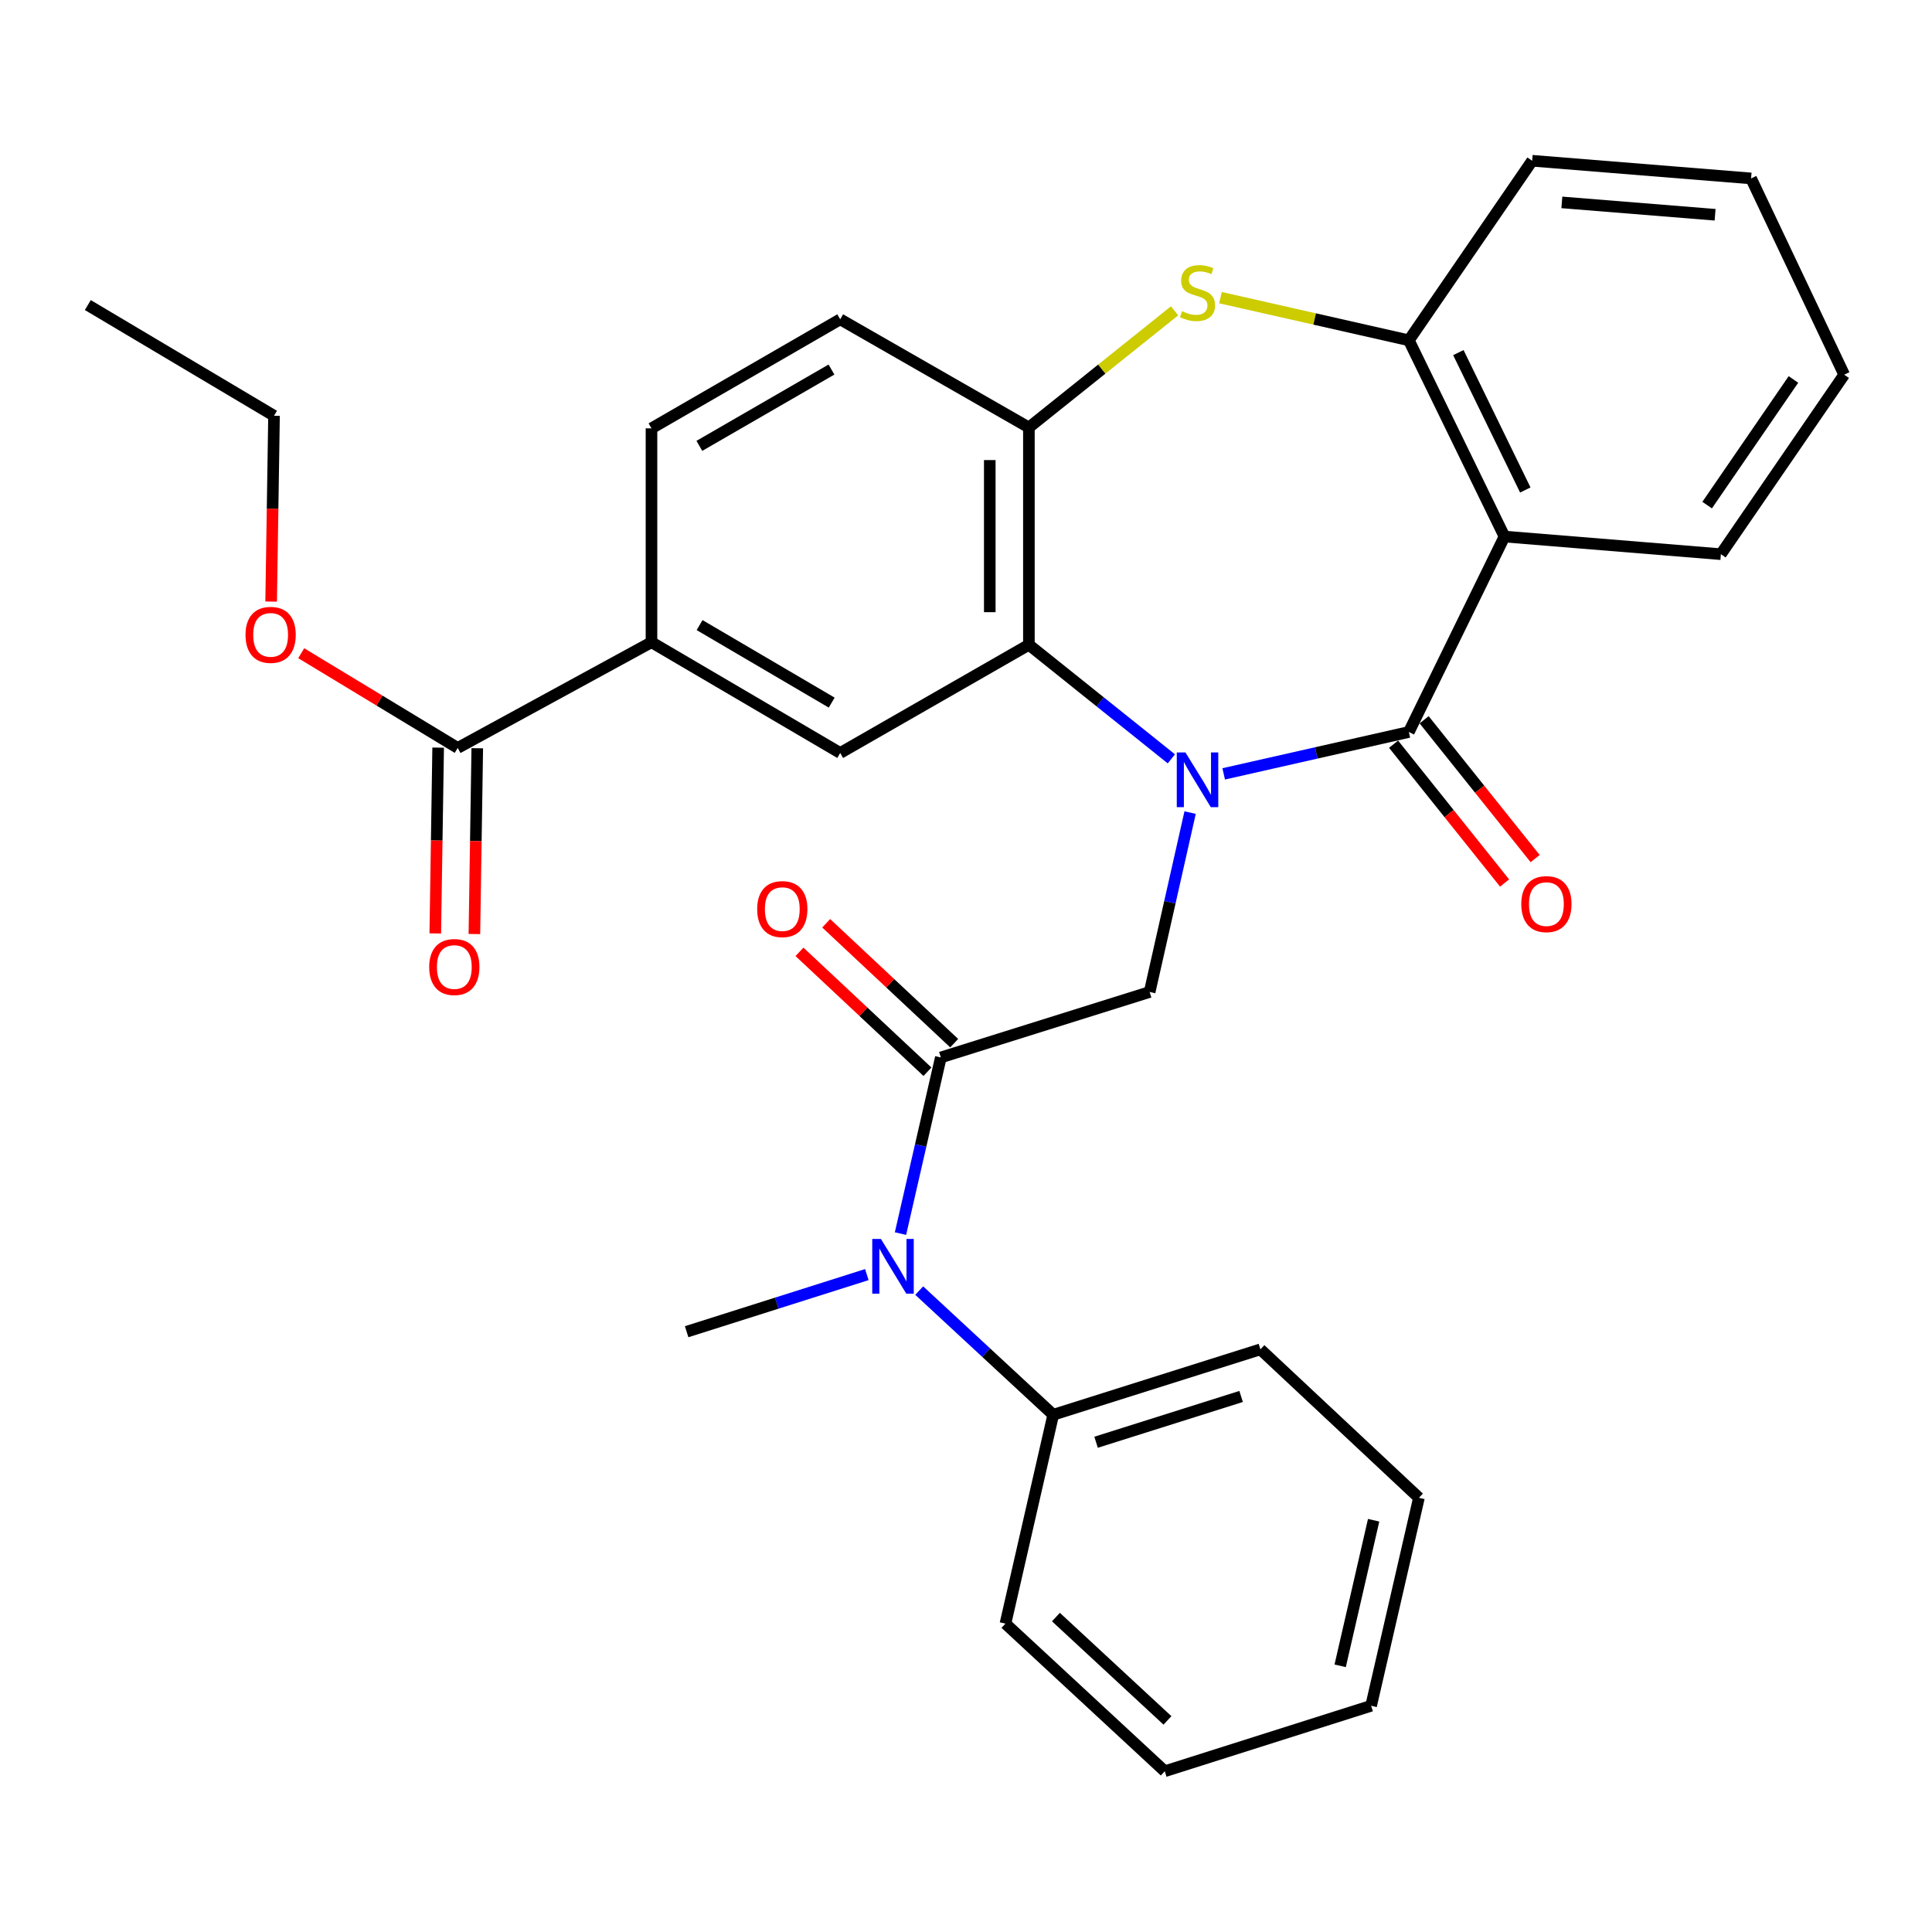 <?xml version='1.0' encoding='iso-8859-1'?>
<svg version='1.1' baseProfile='full'
              xmlns='http://www.w3.org/2000/svg'
                      xmlns:rdkit='http://www.rdkit.org/xml'
                      xmlns:xlink='http://www.w3.org/1999/xlink'
                  xml:space='preserve'
width='1000px' height='1000px' viewBox='0 0 1000 1000'>
<!-- END OF HEADER -->
<rect style='opacity:1.0;fill:#FFFFFF;stroke:none' width='1000' height='1000' x='0' y='0'> </rect>
<path class='bond-0' d='M 633.378,400.555 L 681.299,389.714' style='fill:none;fill-rule:evenodd;stroke:#0000FF;stroke-width:6px;stroke-linecap:butt;stroke-linejoin:miter;stroke-opacity:1' />
<path class='bond-0' d='M 681.299,389.714 L 729.219,378.872' style='fill:none;fill-rule:evenodd;stroke:#000000;stroke-width:6px;stroke-linecap:butt;stroke-linejoin:miter;stroke-opacity:1' />
<path class='bond-1' d='M 606.299,392.781 L 569.427,363.256' style='fill:none;fill-rule:evenodd;stroke:#0000FF;stroke-width:6px;stroke-linecap:butt;stroke-linejoin:miter;stroke-opacity:1' />
<path class='bond-1' d='M 569.427,363.256 L 532.554,333.73' style='fill:none;fill-rule:evenodd;stroke:#000000;stroke-width:6px;stroke-linecap:butt;stroke-linejoin:miter;stroke-opacity:1' />
<path class='bond-5' d='M 616.005,420.594 L 605.529,467.024' style='fill:none;fill-rule:evenodd;stroke:#0000FF;stroke-width:6px;stroke-linecap:butt;stroke-linejoin:miter;stroke-opacity:1' />
<path class='bond-5' d='M 605.529,467.024 L 595.053,513.454' style='fill:none;fill-rule:evenodd;stroke:#000000;stroke-width:6px;stroke-linecap:butt;stroke-linejoin:miter;stroke-opacity:1' />
<path class='bond-2' d='M 729.219,378.872 L 778.714,277.722' style='fill:none;fill-rule:evenodd;stroke:#000000;stroke-width:6px;stroke-linecap:butt;stroke-linejoin:miter;stroke-opacity:1' />
<path class='bond-12' d='M 721.313,385.195 L 750.043,421.117' style='fill:none;fill-rule:evenodd;stroke:#000000;stroke-width:6px;stroke-linecap:butt;stroke-linejoin:miter;stroke-opacity:1' />
<path class='bond-12' d='M 750.043,421.117 L 778.774,457.038' style='fill:none;fill-rule:evenodd;stroke:#FF0000;stroke-width:6px;stroke-linecap:butt;stroke-linejoin:miter;stroke-opacity:1' />
<path class='bond-12' d='M 737.125,372.548 L 765.856,408.47' style='fill:none;fill-rule:evenodd;stroke:#000000;stroke-width:6px;stroke-linecap:butt;stroke-linejoin:miter;stroke-opacity:1' />
<path class='bond-12' d='M 765.856,408.47 L 794.587,444.391' style='fill:none;fill-rule:evenodd;stroke:#FF0000;stroke-width:6px;stroke-linecap:butt;stroke-linejoin:miter;stroke-opacity:1' />
<path class='bond-6' d='M 532.554,333.73 L 532.554,221.264' style='fill:none;fill-rule:evenodd;stroke:#000000;stroke-width:6px;stroke-linecap:butt;stroke-linejoin:miter;stroke-opacity:1' />
<path class='bond-6' d='M 512.306,316.86 L 512.306,238.134' style='fill:none;fill-rule:evenodd;stroke:#000000;stroke-width:6px;stroke-linecap:butt;stroke-linejoin:miter;stroke-opacity:1' />
<path class='bond-8' d='M 532.554,333.73 L 434.891,389.738' style='fill:none;fill-rule:evenodd;stroke:#000000;stroke-width:6px;stroke-linecap:butt;stroke-linejoin:miter;stroke-opacity:1' />
<path class='bond-7' d='M 778.714,277.722 L 729.219,176.144' style='fill:none;fill-rule:evenodd;stroke:#000000;stroke-width:6px;stroke-linecap:butt;stroke-linejoin:miter;stroke-opacity:1' />
<path class='bond-7' d='M 789.492,253.616 L 754.845,182.512' style='fill:none;fill-rule:evenodd;stroke:#000000;stroke-width:6px;stroke-linecap:butt;stroke-linejoin:miter;stroke-opacity:1' />
<path class='bond-19' d='M 778.714,277.722 L 890.73,286.845' style='fill:none;fill-rule:evenodd;stroke:#000000;stroke-width:6px;stroke-linecap:butt;stroke-linejoin:miter;stroke-opacity:1' />
<path class='bond-3' d='M 607.959,160.883 L 570.257,191.073' style='fill:none;fill-rule:evenodd;stroke:#CCCC00;stroke-width:6px;stroke-linecap:butt;stroke-linejoin:miter;stroke-opacity:1' />
<path class='bond-3' d='M 570.257,191.073 L 532.554,221.264' style='fill:none;fill-rule:evenodd;stroke:#000000;stroke-width:6px;stroke-linecap:butt;stroke-linejoin:miter;stroke-opacity:1' />
<path class='bond-31' d='M 631.718,154.065 L 680.469,165.105' style='fill:none;fill-rule:evenodd;stroke:#CCCC00;stroke-width:6px;stroke-linecap:butt;stroke-linejoin:miter;stroke-opacity:1' />
<path class='bond-31' d='M 680.469,165.105 L 729.219,176.144' style='fill:none;fill-rule:evenodd;stroke:#000000;stroke-width:6px;stroke-linecap:butt;stroke-linejoin:miter;stroke-opacity:1' />
<path class='bond-4' d='M 486.974,547.335 L 595.053,513.454' style='fill:none;fill-rule:evenodd;stroke:#000000;stroke-width:6px;stroke-linecap:butt;stroke-linejoin:miter;stroke-opacity:1' />
<path class='bond-9' d='M 486.974,547.335 L 476.533,592.92' style='fill:none;fill-rule:evenodd;stroke:#000000;stroke-width:6px;stroke-linecap:butt;stroke-linejoin:miter;stroke-opacity:1' />
<path class='bond-9' d='M 476.533,592.92 L 466.093,638.505' style='fill:none;fill-rule:evenodd;stroke:#0000FF;stroke-width:6px;stroke-linecap:butt;stroke-linejoin:miter;stroke-opacity:1' />
<path class='bond-13' d='M 493.895,539.946 L 460.77,508.919' style='fill:none;fill-rule:evenodd;stroke:#000000;stroke-width:6px;stroke-linecap:butt;stroke-linejoin:miter;stroke-opacity:1' />
<path class='bond-13' d='M 460.77,508.919 L 427.645,477.892' style='fill:none;fill-rule:evenodd;stroke:#FF0000;stroke-width:6px;stroke-linecap:butt;stroke-linejoin:miter;stroke-opacity:1' />
<path class='bond-13' d='M 480.053,554.724 L 446.928,523.697' style='fill:none;fill-rule:evenodd;stroke:#000000;stroke-width:6px;stroke-linecap:butt;stroke-linejoin:miter;stroke-opacity:1' />
<path class='bond-13' d='M 446.928,523.697 L 413.803,492.67' style='fill:none;fill-rule:evenodd;stroke:#FF0000;stroke-width:6px;stroke-linecap:butt;stroke-linejoin:miter;stroke-opacity:1' />
<path class='bond-14' d='M 532.554,221.264 L 434.891,165.278' style='fill:none;fill-rule:evenodd;stroke:#000000;stroke-width:6px;stroke-linecap:butt;stroke-linejoin:miter;stroke-opacity:1' />
<path class='bond-20' d='M 729.219,176.144 L 793.045,83.206' style='fill:none;fill-rule:evenodd;stroke:#000000;stroke-width:6px;stroke-linecap:butt;stroke-linejoin:miter;stroke-opacity:1' />
<path class='bond-10' d='M 434.891,389.738 L 337.206,332.414' style='fill:none;fill-rule:evenodd;stroke:#000000;stroke-width:6px;stroke-linecap:butt;stroke-linejoin:miter;stroke-opacity:1' />
<path class='bond-10' d='M 430.486,363.676 L 362.107,323.549' style='fill:none;fill-rule:evenodd;stroke:#000000;stroke-width:6px;stroke-linecap:butt;stroke-linejoin:miter;stroke-opacity:1' />
<path class='bond-16' d='M 475.781,668.008 L 510.462,700.143' style='fill:none;fill-rule:evenodd;stroke:#0000FF;stroke-width:6px;stroke-linecap:butt;stroke-linejoin:miter;stroke-opacity:1' />
<path class='bond-16' d='M 510.462,700.143 L 545.142,732.278' style='fill:none;fill-rule:evenodd;stroke:#000000;stroke-width:6px;stroke-linecap:butt;stroke-linejoin:miter;stroke-opacity:1' />
<path class='bond-21' d='M 448.674,659.73 L 402.04,674.513' style='fill:none;fill-rule:evenodd;stroke:#0000FF;stroke-width:6px;stroke-linecap:butt;stroke-linejoin:miter;stroke-opacity:1' />
<path class='bond-21' d='M 402.04,674.513 L 355.407,689.296' style='fill:none;fill-rule:evenodd;stroke:#000000;stroke-width:6px;stroke-linecap:butt;stroke-linejoin:miter;stroke-opacity:1' />
<path class='bond-11' d='M 337.206,332.414 L 236.911,387.129' style='fill:none;fill-rule:evenodd;stroke:#000000;stroke-width:6px;stroke-linecap:butt;stroke-linejoin:miter;stroke-opacity:1' />
<path class='bond-17' d='M 337.206,332.414 L 337.206,221.714' style='fill:none;fill-rule:evenodd;stroke:#000000;stroke-width:6px;stroke-linecap:butt;stroke-linejoin:miter;stroke-opacity:1' />
<path class='bond-15' d='M 226.788,386.972 L 226.043,435.056' style='fill:none;fill-rule:evenodd;stroke:#000000;stroke-width:6px;stroke-linecap:butt;stroke-linejoin:miter;stroke-opacity:1' />
<path class='bond-15' d='M 226.043,435.056 L 225.299,483.14' style='fill:none;fill-rule:evenodd;stroke:#FF0000;stroke-width:6px;stroke-linecap:butt;stroke-linejoin:miter;stroke-opacity:1' />
<path class='bond-15' d='M 247.034,387.285 L 246.289,435.369' style='fill:none;fill-rule:evenodd;stroke:#000000;stroke-width:6px;stroke-linecap:butt;stroke-linejoin:miter;stroke-opacity:1' />
<path class='bond-15' d='M 246.289,435.369 L 245.544,483.453' style='fill:none;fill-rule:evenodd;stroke:#FF0000;stroke-width:6px;stroke-linecap:butt;stroke-linejoin:miter;stroke-opacity:1' />
<path class='bond-18' d='M 236.911,387.129 L 196.41,362.616' style='fill:none;fill-rule:evenodd;stroke:#000000;stroke-width:6px;stroke-linecap:butt;stroke-linejoin:miter;stroke-opacity:1' />
<path class='bond-18' d='M 196.41,362.616 L 155.91,338.103' style='fill:none;fill-rule:evenodd;stroke:#FF0000;stroke-width:6px;stroke-linecap:butt;stroke-linejoin:miter;stroke-opacity:1' />
<path class='bond-32' d='M 434.891,165.278 L 337.206,221.714' style='fill:none;fill-rule:evenodd;stroke:#000000;stroke-width:6px;stroke-linecap:butt;stroke-linejoin:miter;stroke-opacity:1' />
<path class='bond-32' d='M 430.368,191.276 L 361.988,230.781' style='fill:none;fill-rule:evenodd;stroke:#000000;stroke-width:6px;stroke-linecap:butt;stroke-linejoin:miter;stroke-opacity:1' />
<path class='bond-22' d='M 545.142,732.278 L 652.389,698.419' style='fill:none;fill-rule:evenodd;stroke:#000000;stroke-width:6px;stroke-linecap:butt;stroke-linejoin:miter;stroke-opacity:1' />
<path class='bond-22' d='M 567.325,746.508 L 642.398,722.807' style='fill:none;fill-rule:evenodd;stroke:#000000;stroke-width:6px;stroke-linecap:butt;stroke-linejoin:miter;stroke-opacity:1' />
<path class='bond-23' d='M 545.142,732.278 L 520.417,840.38' style='fill:none;fill-rule:evenodd;stroke:#000000;stroke-width:6px;stroke-linecap:butt;stroke-linejoin:miter;stroke-opacity:1' />
<path class='bond-24' d='M 140.346,311.368 L 141.09,263.284' style='fill:none;fill-rule:evenodd;stroke:#FF0000;stroke-width:6px;stroke-linecap:butt;stroke-linejoin:miter;stroke-opacity:1' />
<path class='bond-24' d='M 141.09,263.284 L 141.835,215.2' style='fill:none;fill-rule:evenodd;stroke:#000000;stroke-width:6px;stroke-linecap:butt;stroke-linejoin:miter;stroke-opacity:1' />
<path class='bond-25' d='M 890.73,286.845 L 954.545,193.929' style='fill:none;fill-rule:evenodd;stroke:#000000;stroke-width:6px;stroke-linecap:butt;stroke-linejoin:miter;stroke-opacity:1' />
<path class='bond-25' d='M 883.612,261.444 L 928.283,196.403' style='fill:none;fill-rule:evenodd;stroke:#000000;stroke-width:6px;stroke-linecap:butt;stroke-linejoin:miter;stroke-opacity:1' />
<path class='bond-33' d='M 793.045,83.206 L 906.355,92.351' style='fill:none;fill-rule:evenodd;stroke:#000000;stroke-width:6px;stroke-linecap:butt;stroke-linejoin:miter;stroke-opacity:1' />
<path class='bond-33' d='M 808.413,104.76 L 887.73,111.162' style='fill:none;fill-rule:evenodd;stroke:#000000;stroke-width:6px;stroke-linecap:butt;stroke-linejoin:miter;stroke-opacity:1' />
<path class='bond-29' d='M 652.389,698.419 L 734.438,775.261' style='fill:none;fill-rule:evenodd;stroke:#000000;stroke-width:6px;stroke-linecap:butt;stroke-linejoin:miter;stroke-opacity:1' />
<path class='bond-28' d='M 520.417,840.38 L 602.882,916.794' style='fill:none;fill-rule:evenodd;stroke:#000000;stroke-width:6px;stroke-linecap:butt;stroke-linejoin:miter;stroke-opacity:1' />
<path class='bond-28' d='M 546.549,836.99 L 604.275,890.48' style='fill:none;fill-rule:evenodd;stroke:#000000;stroke-width:6px;stroke-linecap:butt;stroke-linejoin:miter;stroke-opacity:1' />
<path class='bond-27' d='M 141.835,215.2 L 45.455,157.899' style='fill:none;fill-rule:evenodd;stroke:#000000;stroke-width:6px;stroke-linecap:butt;stroke-linejoin:miter;stroke-opacity:1' />
<path class='bond-26' d='M 954.545,193.929 L 906.355,92.351' style='fill:none;fill-rule:evenodd;stroke:#000000;stroke-width:6px;stroke-linecap:butt;stroke-linejoin:miter;stroke-opacity:1' />
<path class='bond-30' d='M 602.882,916.794 L 709.691,882.912' style='fill:none;fill-rule:evenodd;stroke:#000000;stroke-width:6px;stroke-linecap:butt;stroke-linejoin:miter;stroke-opacity:1' />
<path class='bond-34' d='M 734.438,775.261 L 709.691,882.912' style='fill:none;fill-rule:evenodd;stroke:#000000;stroke-width:6px;stroke-linecap:butt;stroke-linejoin:miter;stroke-opacity:1' />
<path class='bond-34' d='M 710.993,786.872 L 693.67,862.228' style='fill:none;fill-rule:evenodd;stroke:#000000;stroke-width:6px;stroke-linecap:butt;stroke-linejoin:miter;stroke-opacity:1' />
<path  class='atom-0' d='M 613.575 389.459
L 622.855 404.459
Q 623.775 405.939, 625.255 408.619
Q 626.735 411.299, 626.815 411.459
L 626.815 389.459
L 630.575 389.459
L 630.575 417.779
L 626.695 417.779
L 616.735 401.379
Q 615.575 399.459, 614.335 397.259
Q 613.135 395.059, 612.775 394.379
L 612.775 417.779
L 609.095 417.779
L 609.095 389.459
L 613.575 389.459
' fill='#0000FF'/>
<path  class='atom-4' d='M 611.835 161.094
Q 612.155 161.214, 613.475 161.774
Q 614.795 162.334, 616.235 162.694
Q 617.715 163.014, 619.155 163.014
Q 621.835 163.014, 623.395 161.734
Q 624.955 160.414, 624.955 158.134
Q 624.955 156.574, 624.155 155.614
Q 623.395 154.654, 622.195 154.134
Q 620.995 153.614, 618.995 153.014
Q 616.475 152.254, 614.955 151.534
Q 613.475 150.814, 612.395 149.294
Q 611.355 147.774, 611.355 145.214
Q 611.355 141.654, 613.755 139.454
Q 616.195 137.254, 620.995 137.254
Q 624.275 137.254, 627.995 138.814
L 627.075 141.894
Q 623.675 140.494, 621.115 140.494
Q 618.355 140.494, 616.835 141.654
Q 615.315 142.774, 615.355 144.734
Q 615.355 146.254, 616.115 147.174
Q 616.915 148.094, 618.035 148.614
Q 619.195 149.134, 621.115 149.734
Q 623.675 150.534, 625.195 151.334
Q 626.715 152.134, 627.795 153.774
Q 628.915 155.374, 628.915 158.134
Q 628.915 162.054, 626.275 164.174
Q 623.675 166.254, 619.315 166.254
Q 616.795 166.254, 614.875 165.694
Q 612.995 165.174, 610.755 164.254
L 611.835 161.094
' fill='#CCCC00'/>
<path  class='atom-10' d='M 455.955 641.277
L 465.235 656.277
Q 466.155 657.757, 467.635 660.437
Q 469.115 663.117, 469.195 663.277
L 469.195 641.277
L 472.955 641.277
L 472.955 669.597
L 469.075 669.597
L 459.115 653.197
Q 457.955 651.277, 456.715 649.077
Q 455.515 646.877, 455.155 646.197
L 455.155 669.597
L 451.475 669.597
L 451.475 641.277
L 455.955 641.277
' fill='#0000FF'/>
<path  class='atom-13' d='M 787.413 467.964
Q 787.413 461.164, 790.773 457.364
Q 794.133 453.564, 800.413 453.564
Q 806.693 453.564, 810.053 457.364
Q 813.413 461.164, 813.413 467.964
Q 813.413 474.844, 810.013 478.764
Q 806.613 482.644, 800.413 482.644
Q 794.173 482.644, 790.773 478.764
Q 787.413 474.884, 787.413 467.964
M 800.413 479.444
Q 804.733 479.444, 807.053 476.564
Q 809.413 473.644, 809.413 467.964
Q 809.413 462.404, 807.053 459.604
Q 804.733 456.764, 800.413 456.764
Q 796.093 456.764, 793.733 459.564
Q 791.413 462.364, 791.413 467.964
Q 791.413 473.684, 793.733 476.564
Q 796.093 479.444, 800.413 479.444
' fill='#FF0000'/>
<path  class='atom-14' d='M 391.913 470.552
Q 391.913 463.752, 395.273 459.952
Q 398.633 456.152, 404.913 456.152
Q 411.193 456.152, 414.553 459.952
Q 417.913 463.752, 417.913 470.552
Q 417.913 477.432, 414.513 481.352
Q 411.113 485.232, 404.913 485.232
Q 398.673 485.232, 395.273 481.352
Q 391.913 477.472, 391.913 470.552
M 404.913 482.032
Q 409.233 482.032, 411.553 479.152
Q 413.913 476.232, 413.913 470.552
Q 413.913 464.992, 411.553 462.192
Q 409.233 459.352, 404.913 459.352
Q 400.593 459.352, 398.233 462.152
Q 395.913 464.952, 395.913 470.552
Q 395.913 476.272, 398.233 479.152
Q 400.593 482.032, 404.913 482.032
' fill='#FF0000'/>
<path  class='atom-16' d='M 222.156 500.53
Q 222.156 493.73, 225.516 489.93
Q 228.876 486.13, 235.156 486.13
Q 241.436 486.13, 244.796 489.93
Q 248.156 493.73, 248.156 500.53
Q 248.156 507.41, 244.756 511.33
Q 241.356 515.21, 235.156 515.21
Q 228.916 515.21, 225.516 511.33
Q 222.156 507.45, 222.156 500.53
M 235.156 512.01
Q 239.476 512.01, 241.796 509.13
Q 244.156 506.21, 244.156 500.53
Q 244.156 494.97, 241.796 492.17
Q 239.476 489.33, 235.156 489.33
Q 230.836 489.33, 228.476 492.13
Q 226.156 494.93, 226.156 500.53
Q 226.156 506.25, 228.476 509.13
Q 230.836 512.01, 235.156 512.01
' fill='#FF0000'/>
<path  class='atom-19' d='M 127.08 328.602
Q 127.08 321.802, 130.44 318.002
Q 133.8 314.202, 140.08 314.202
Q 146.36 314.202, 149.72 318.002
Q 153.08 321.802, 153.08 328.602
Q 153.08 335.482, 149.68 339.402
Q 146.28 343.282, 140.08 343.282
Q 133.84 343.282, 130.44 339.402
Q 127.08 335.522, 127.08 328.602
M 140.08 340.082
Q 144.4 340.082, 146.72 337.202
Q 149.08 334.282, 149.08 328.602
Q 149.08 323.042, 146.72 320.242
Q 144.4 317.402, 140.08 317.402
Q 135.76 317.402, 133.4 320.202
Q 131.08 323.002, 131.08 328.602
Q 131.08 334.322, 133.4 337.202
Q 135.76 340.082, 140.08 340.082
' fill='#FF0000'/>
</svg>
